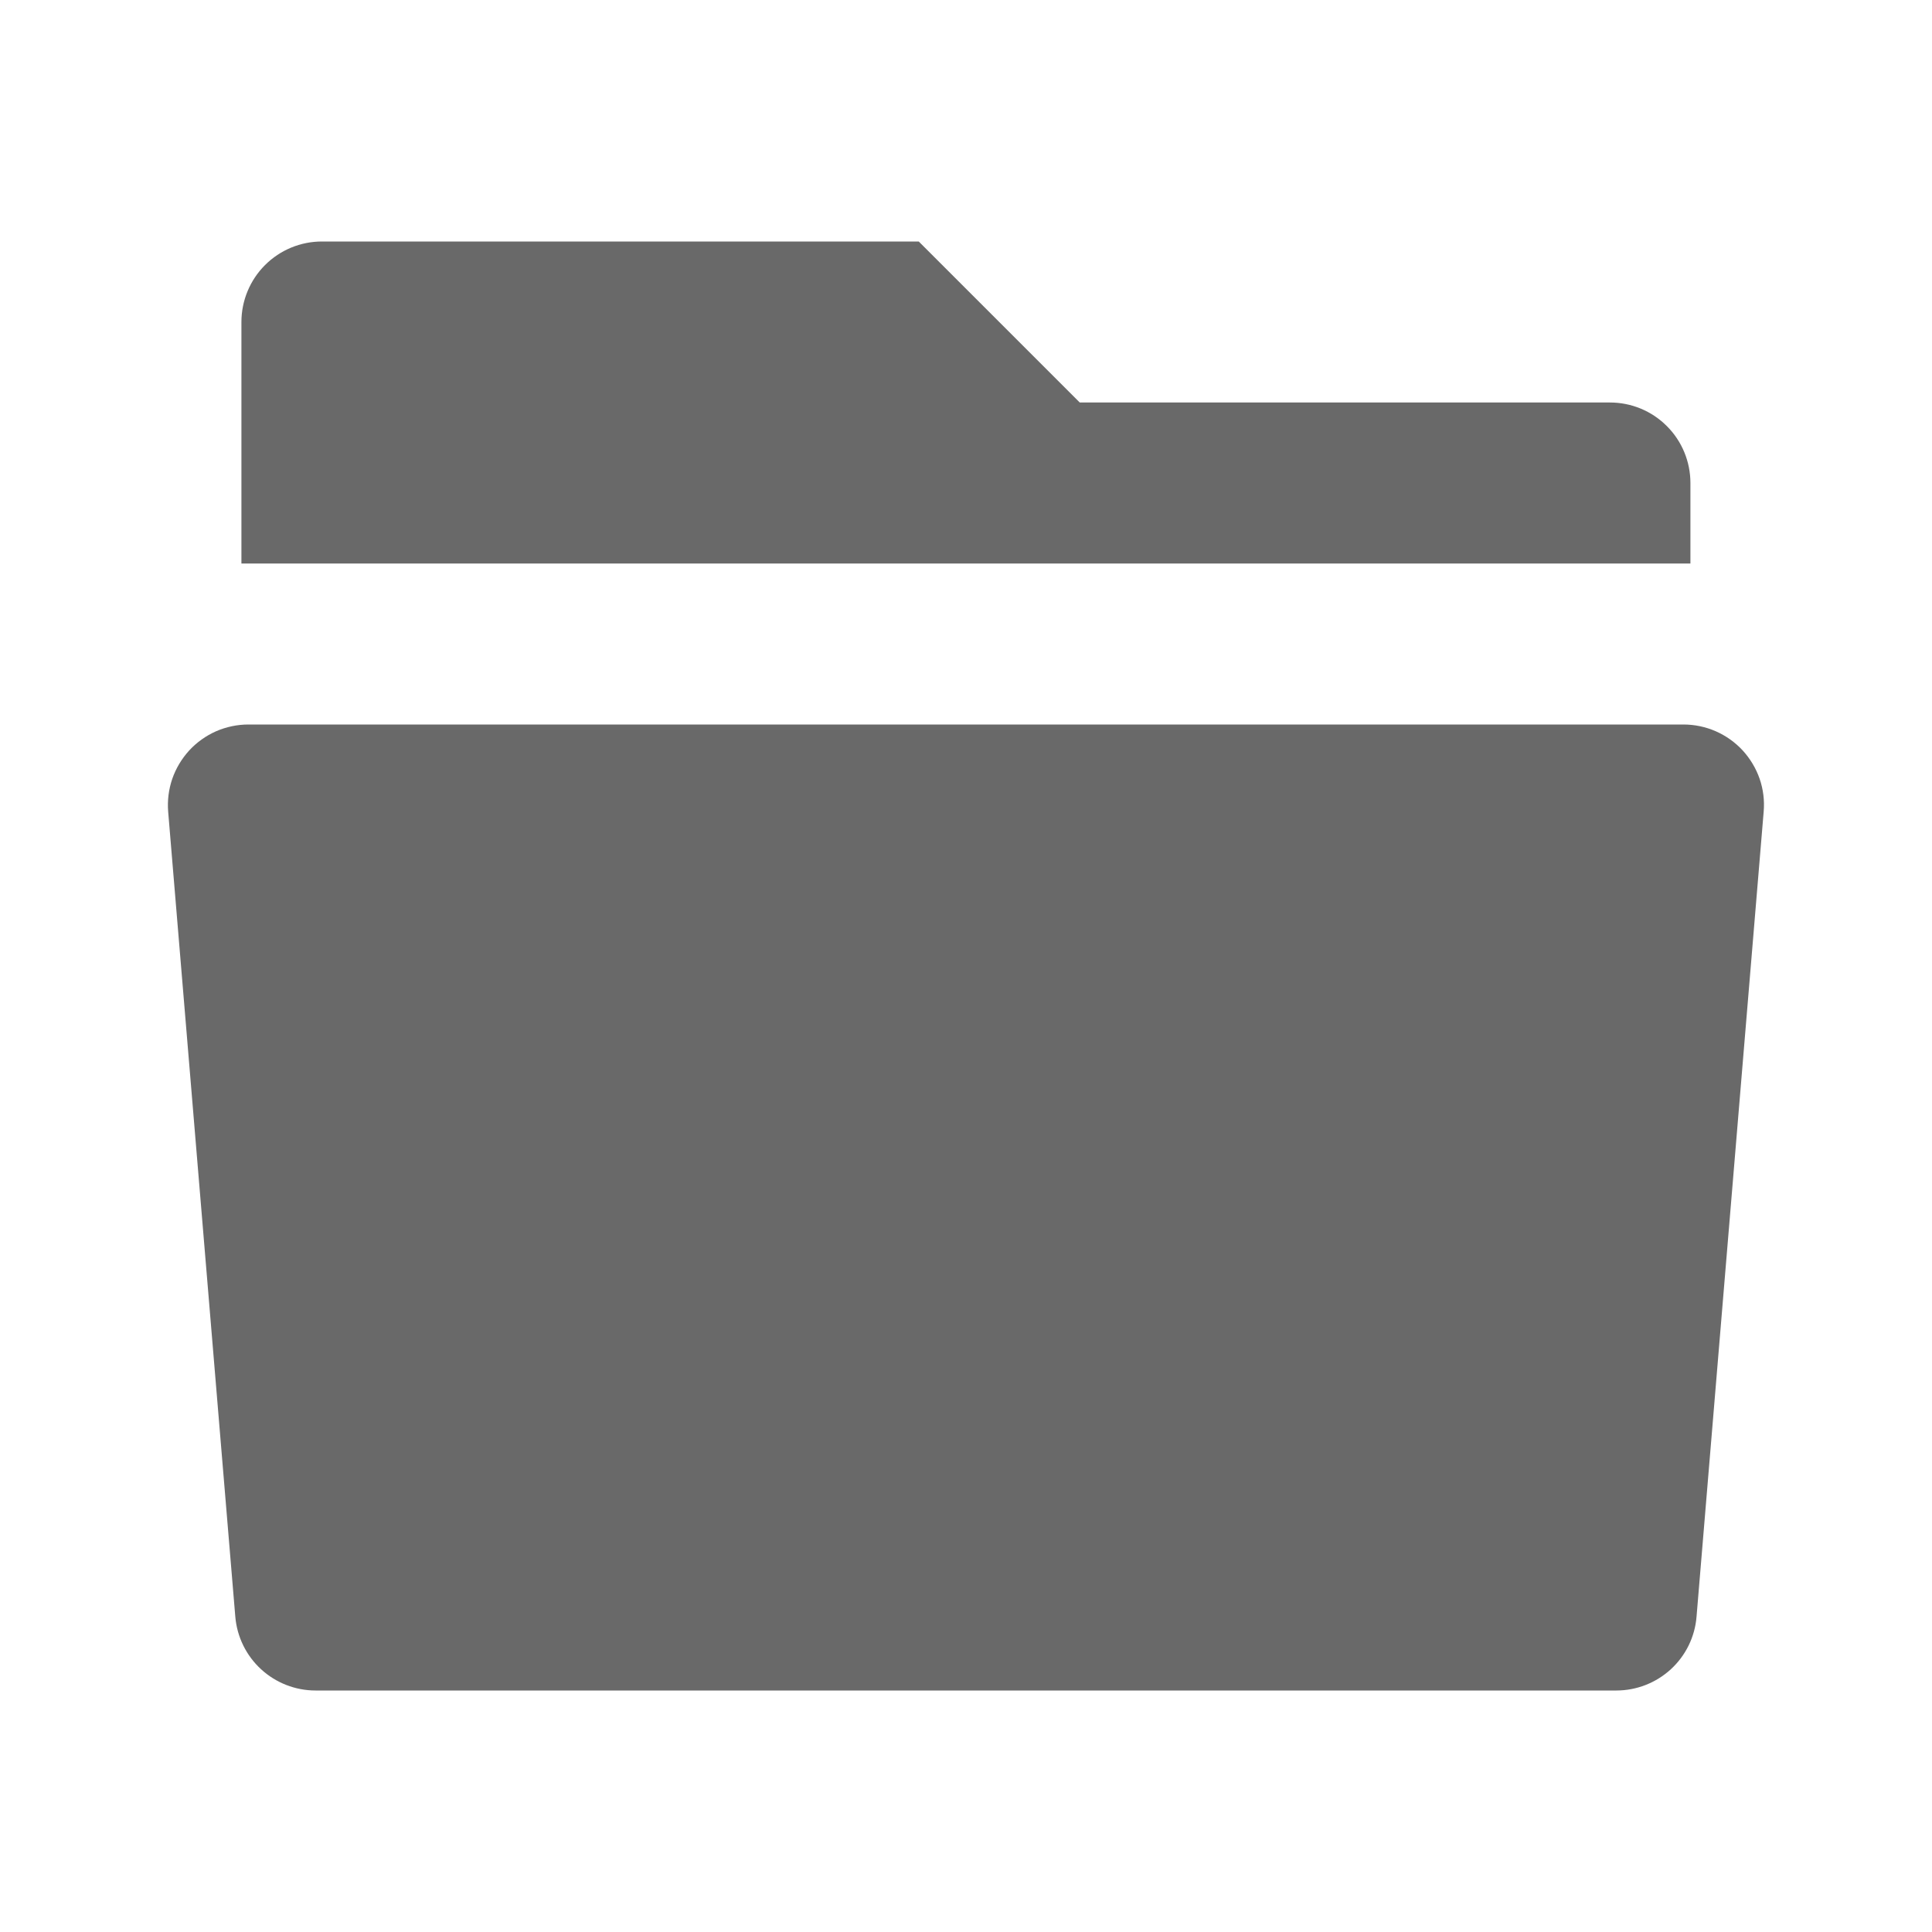 <svg width="24" height="24" viewBox="0 0 24 24" fill="none" xmlns="http://www.w3.org/2000/svg">
<g clip-path="url(#clip0_7459_2960)">
<path d="M13.413 5H19.999C20.265 5 20.519 5.105 20.706 5.293C20.894 5.48 20.999 5.735 20.999 6V7H2.999V4C2.999 3.735 3.105 3.48 3.292 3.293C3.48 3.105 3.734 3 3.999 3H11.413L13.413 5ZM3.086 9H20.912C21.051 9 21.188 9.029 21.314 9.084C21.441 9.14 21.555 9.221 21.649 9.323C21.742 9.425 21.814 9.545 21.859 9.675C21.904 9.806 21.921 9.945 21.909 10.083L21.075 20.083C21.055 20.333 20.941 20.566 20.756 20.736C20.572 20.905 20.33 21 20.079 21H3.919C3.669 21 3.427 20.905 3.243 20.736C3.058 20.566 2.944 20.333 2.923 20.083L2.089 10.083C2.078 9.945 2.095 9.806 2.14 9.675C2.185 9.545 2.257 9.425 2.35 9.323C2.444 9.221 2.558 9.14 2.684 9.084C2.811 9.029 2.948 9 3.086 9Z" fill="#696969"/>
</g>
<defs>
<clipPath id="clip0_7459_2960">
<rect width="24" height="24" fill="white"/>
</clipPath>
</defs>
</svg>
